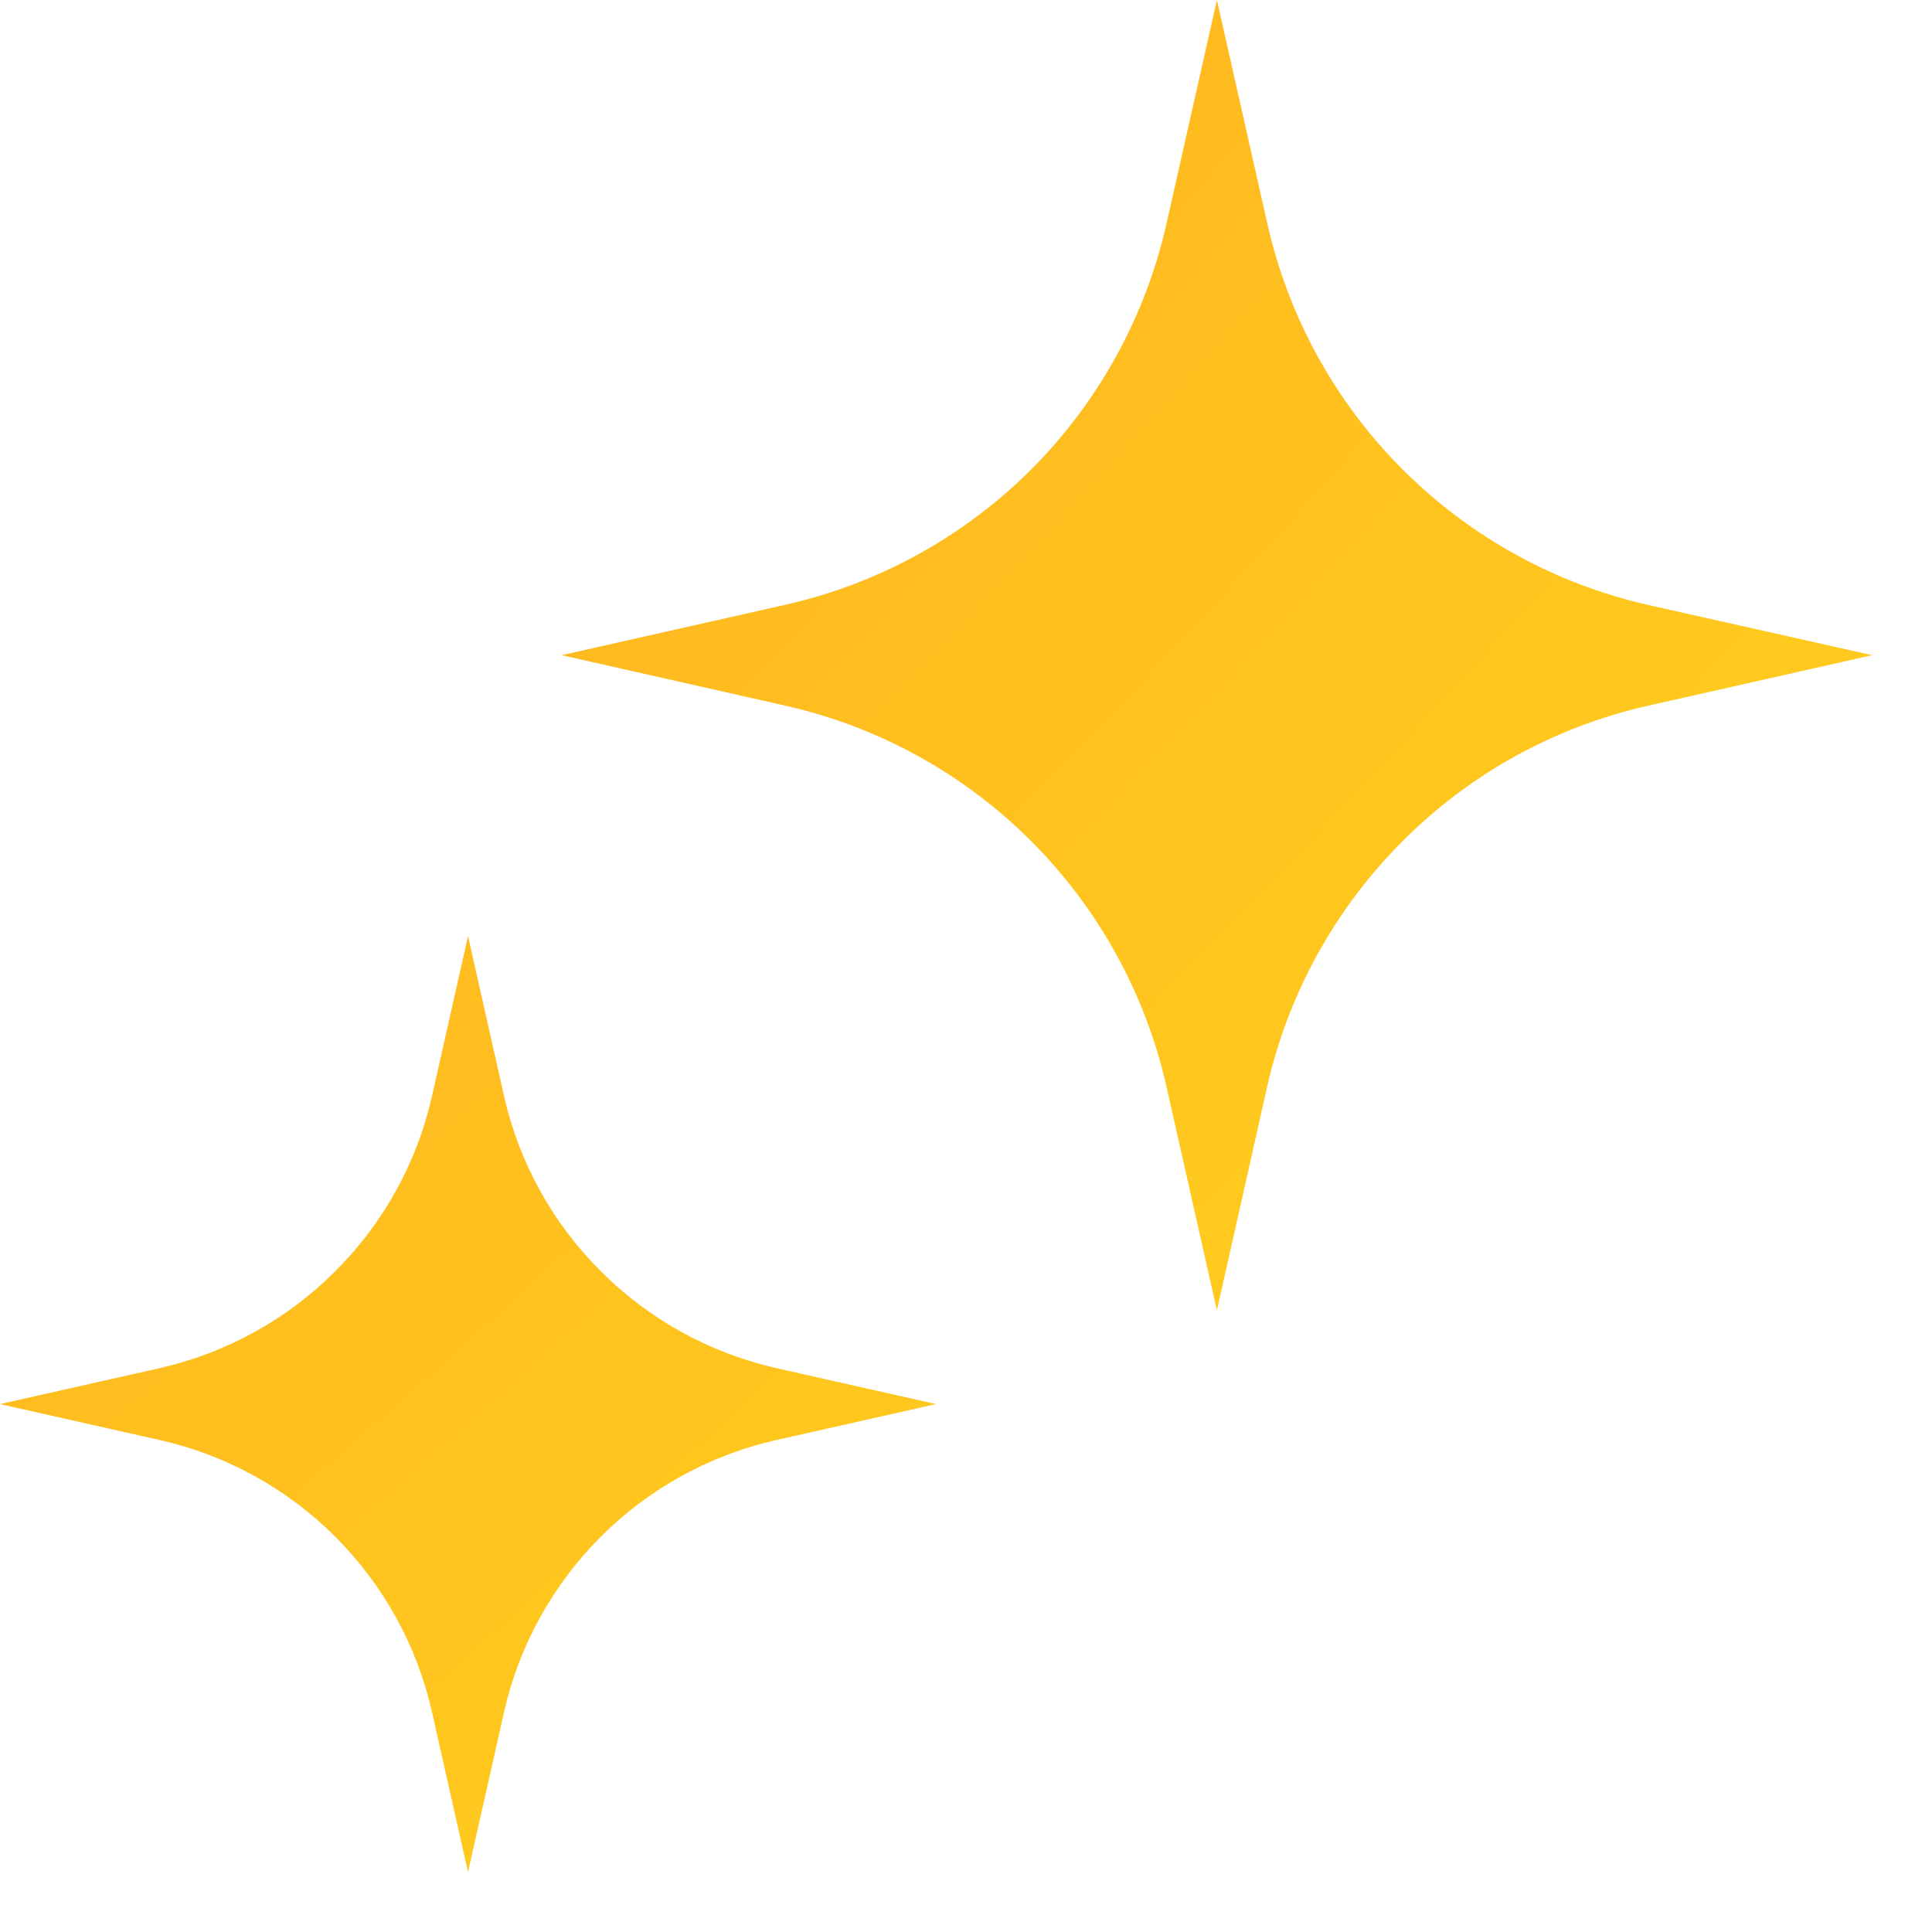<?xml version="1.0" encoding="utf-8"?>
<svg xmlns="http://www.w3.org/2000/svg" fill="none" height="100%" overflow="visible" preserveAspectRatio="none" style="display: block;" viewBox="0 0 8 8" width="100%">
<path d="M5.039 0L5.248 0.927C5.335 1.312 5.529 1.665 5.808 1.944C6.087 2.223 6.44 2.418 6.825 2.505L7.752 2.713L6.825 2.922C6.439 3.009 6.087 3.203 5.808 3.483C5.529 3.762 5.334 4.114 5.247 4.5L5.039 5.426L4.83 4.499C4.743 4.114 4.548 3.761 4.269 3.482C3.99 3.203 3.637 3.009 3.252 2.922L2.326 2.713L3.253 2.504C3.638 2.417 3.99 2.223 4.27 1.944C4.549 1.664 4.743 1.312 4.83 0.927L5.039 0ZM1.938 3.876L2.087 4.538C2.149 4.813 2.288 5.065 2.488 5.264C2.687 5.464 2.939 5.602 3.214 5.665L3.876 5.814L3.214 5.963C2.939 6.025 2.687 6.164 2.488 6.363C2.288 6.563 2.149 6.815 2.087 7.09L1.938 7.752L1.789 7.09C1.727 6.815 1.588 6.563 1.388 6.363C1.189 6.164 0.937 6.025 0.662 5.963L0 5.814L0.662 5.665C0.937 5.602 1.189 5.464 1.388 5.264C1.588 5.065 1.727 4.813 1.789 4.538L1.938 3.876Z" fill="url(#paint0_radial_0_13147)" id="Vector"/>
<defs>
<radialGradient cx="0" cy="0" gradientTransform="rotate(45.862) scale(12.406 40.235)" gradientUnits="userSpaceOnUse" id="paint0_radial_0_13147" r="1">
<stop stop-color="#FFAB21"/>
<stop offset="1" stop-color="#FFDF1B"/>
</radialGradient>
</defs>
</svg>